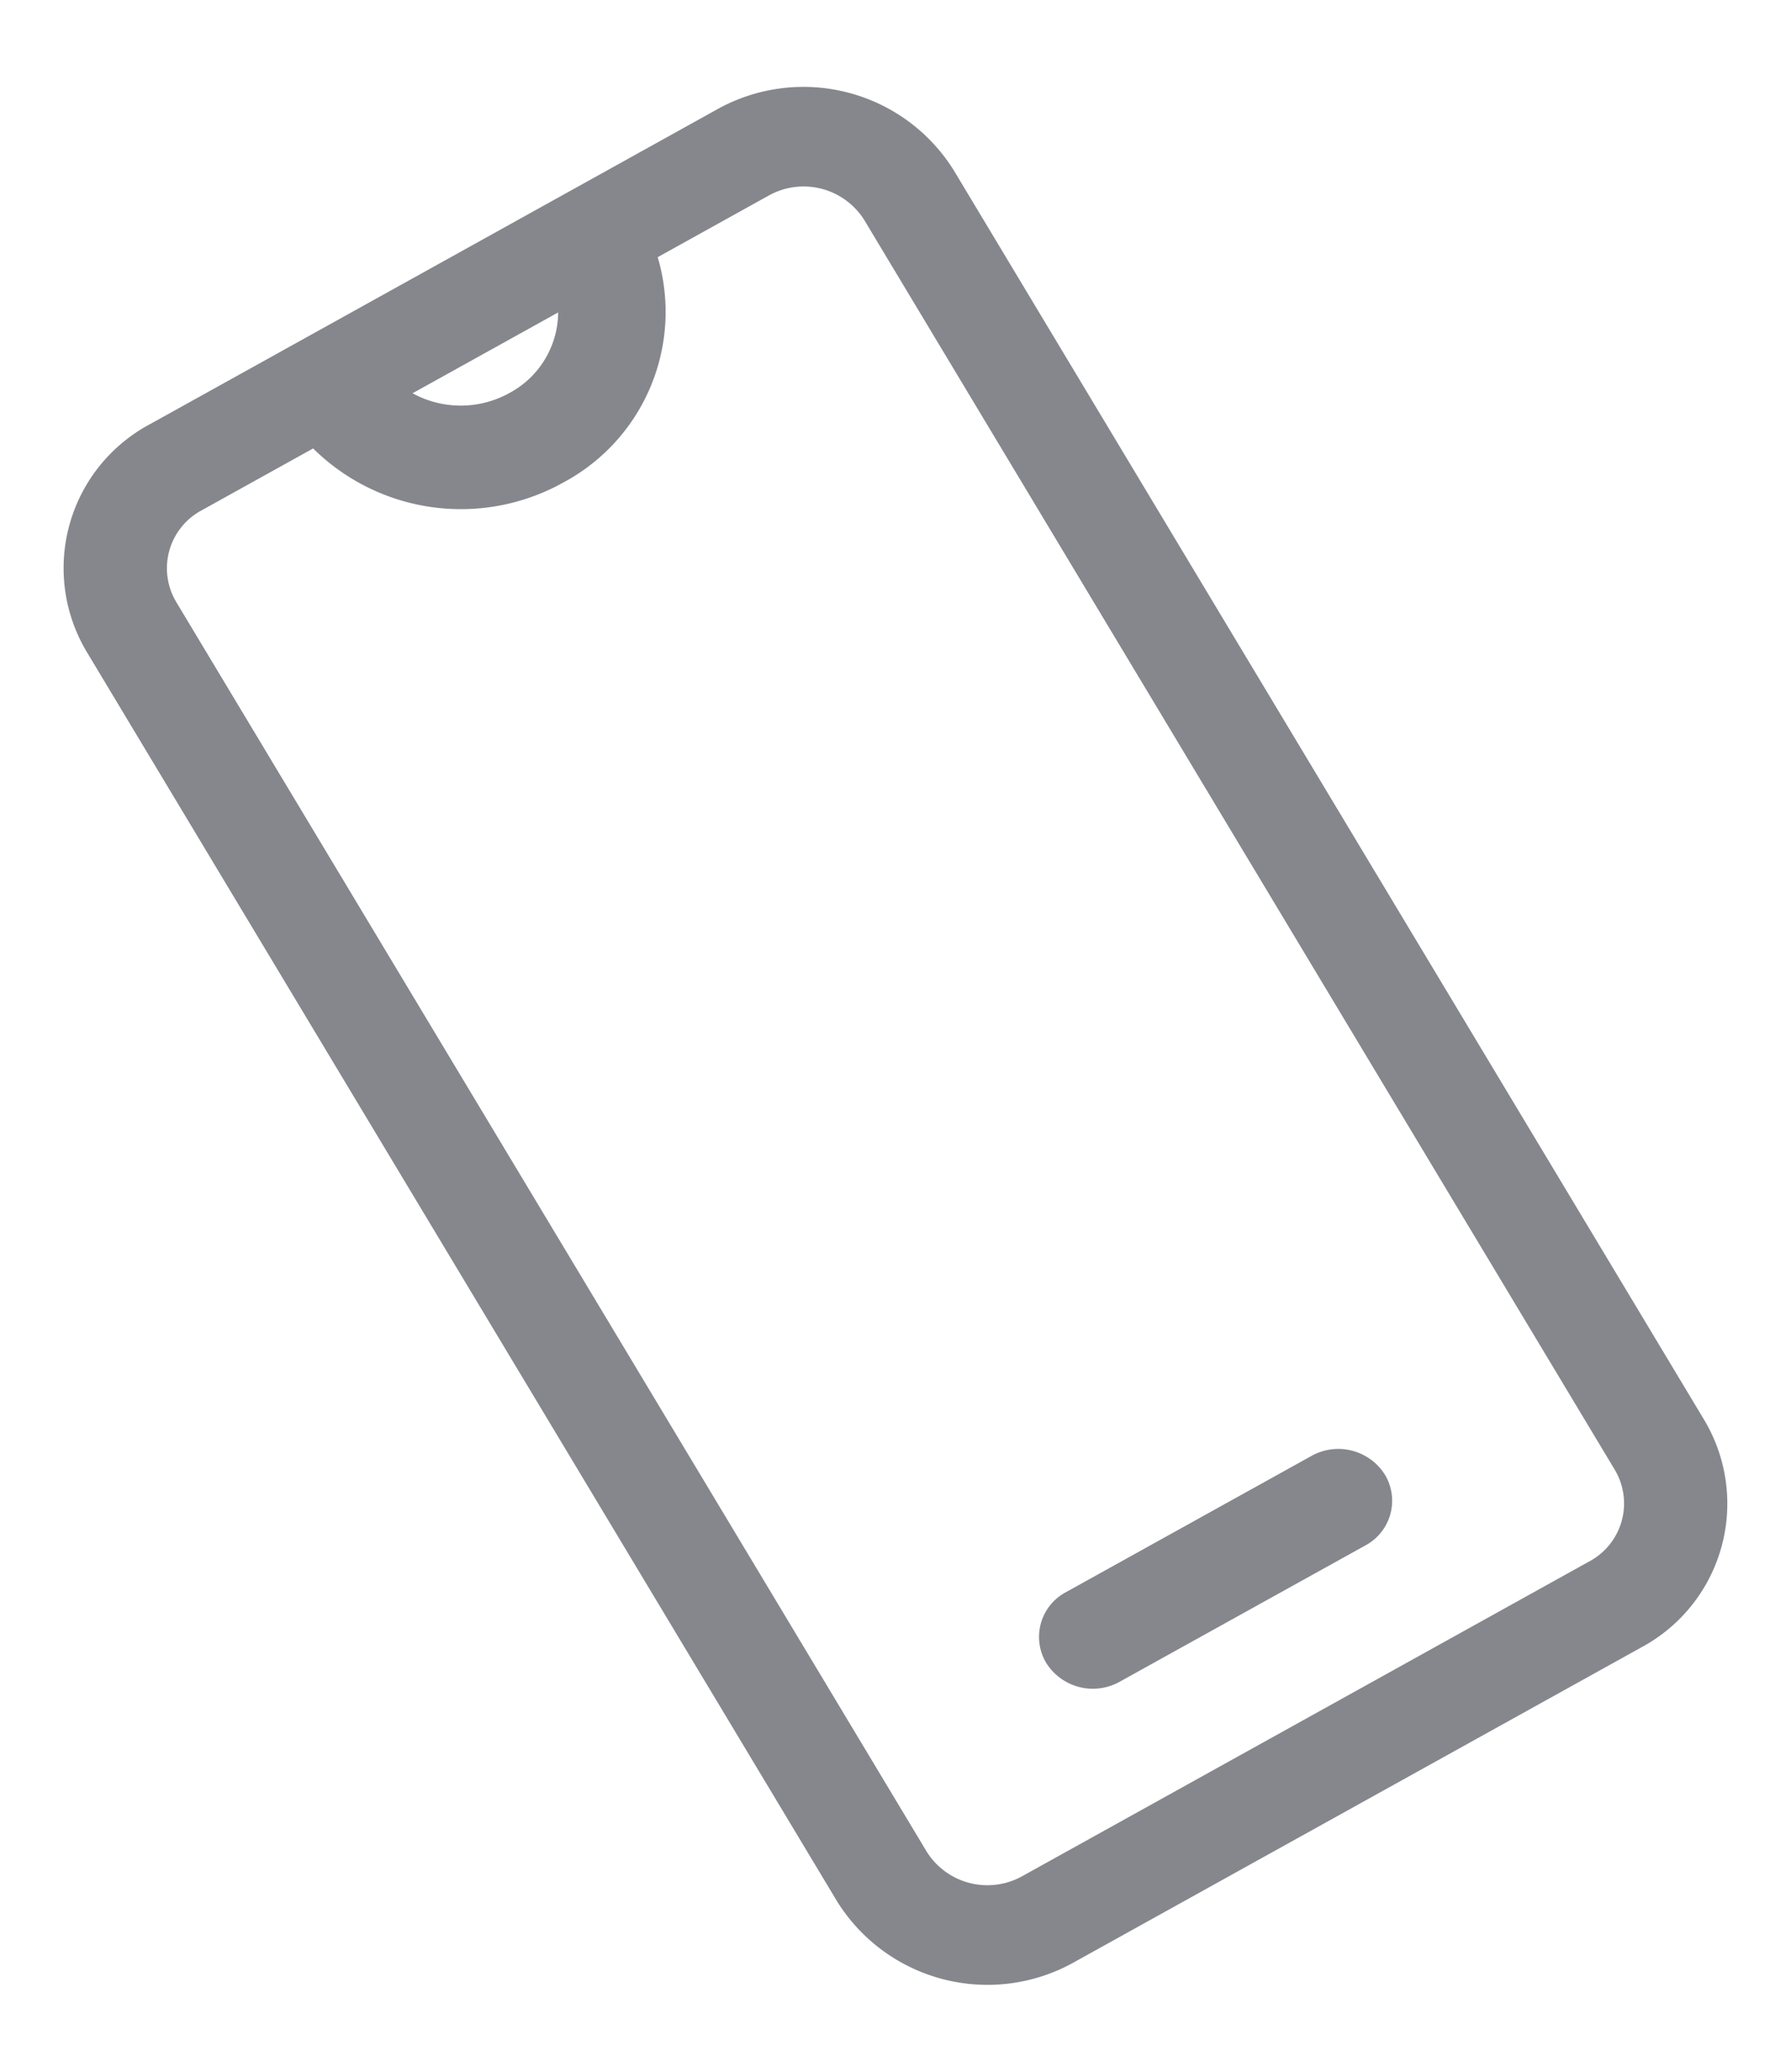 <svg xmlns="http://www.w3.org/2000/svg" width="25" height="28.917" viewBox="0 0 25 28.917"><defs><style>.a{fill:#85878d;}</style></defs><g transform="translate(0 0.364)"><g transform="translate(0.006 6.72) rotate(-30)"><g transform="translate(0 0)"><path class="a" d="M11.877,25.23l-9.056-.153A2.473,2.473,0,0,1,.387,22.69L.036,2.342A2.277,2.277,0,0,1,2.388.036l9.056.153a2.473,2.473,0,0,1,2.434,2.387l.351,20.348A2.277,2.277,0,0,1,11.877,25.23ZM2.413,1.438a.917.917,0,0,0-.947.928l.351,20.348a1,1,0,0,0,.98.961l9.056.153A.917.917,0,0,0,12.8,22.9L12.449,2.552a1,1,0,0,0-.98-.961Z"/></g><g transform="translate(4.568 20.536)"><path class="a" d="M4.688,1.536.767,1.469A.768.768,0,0,1,.011.728.707.707,0,0,1,.742.011L4.663.078a.768.768,0,0,1,.756.742A.707.707,0,0,1,4.688,1.536Z" transform="translate(0 0)"/></g><g transform="translate(4.09 0.794)"><path class="a" d="M2.887,2.832A2.934,2.934,0,0,1,0,0L1.487.025A1.4,1.4,0,0,0,2.862,1.374,1.286,1.286,0,0,0,4.191.071L5.678.1A2.7,2.7,0,0,1,2.887,2.832Z"/></g></g></g></svg>